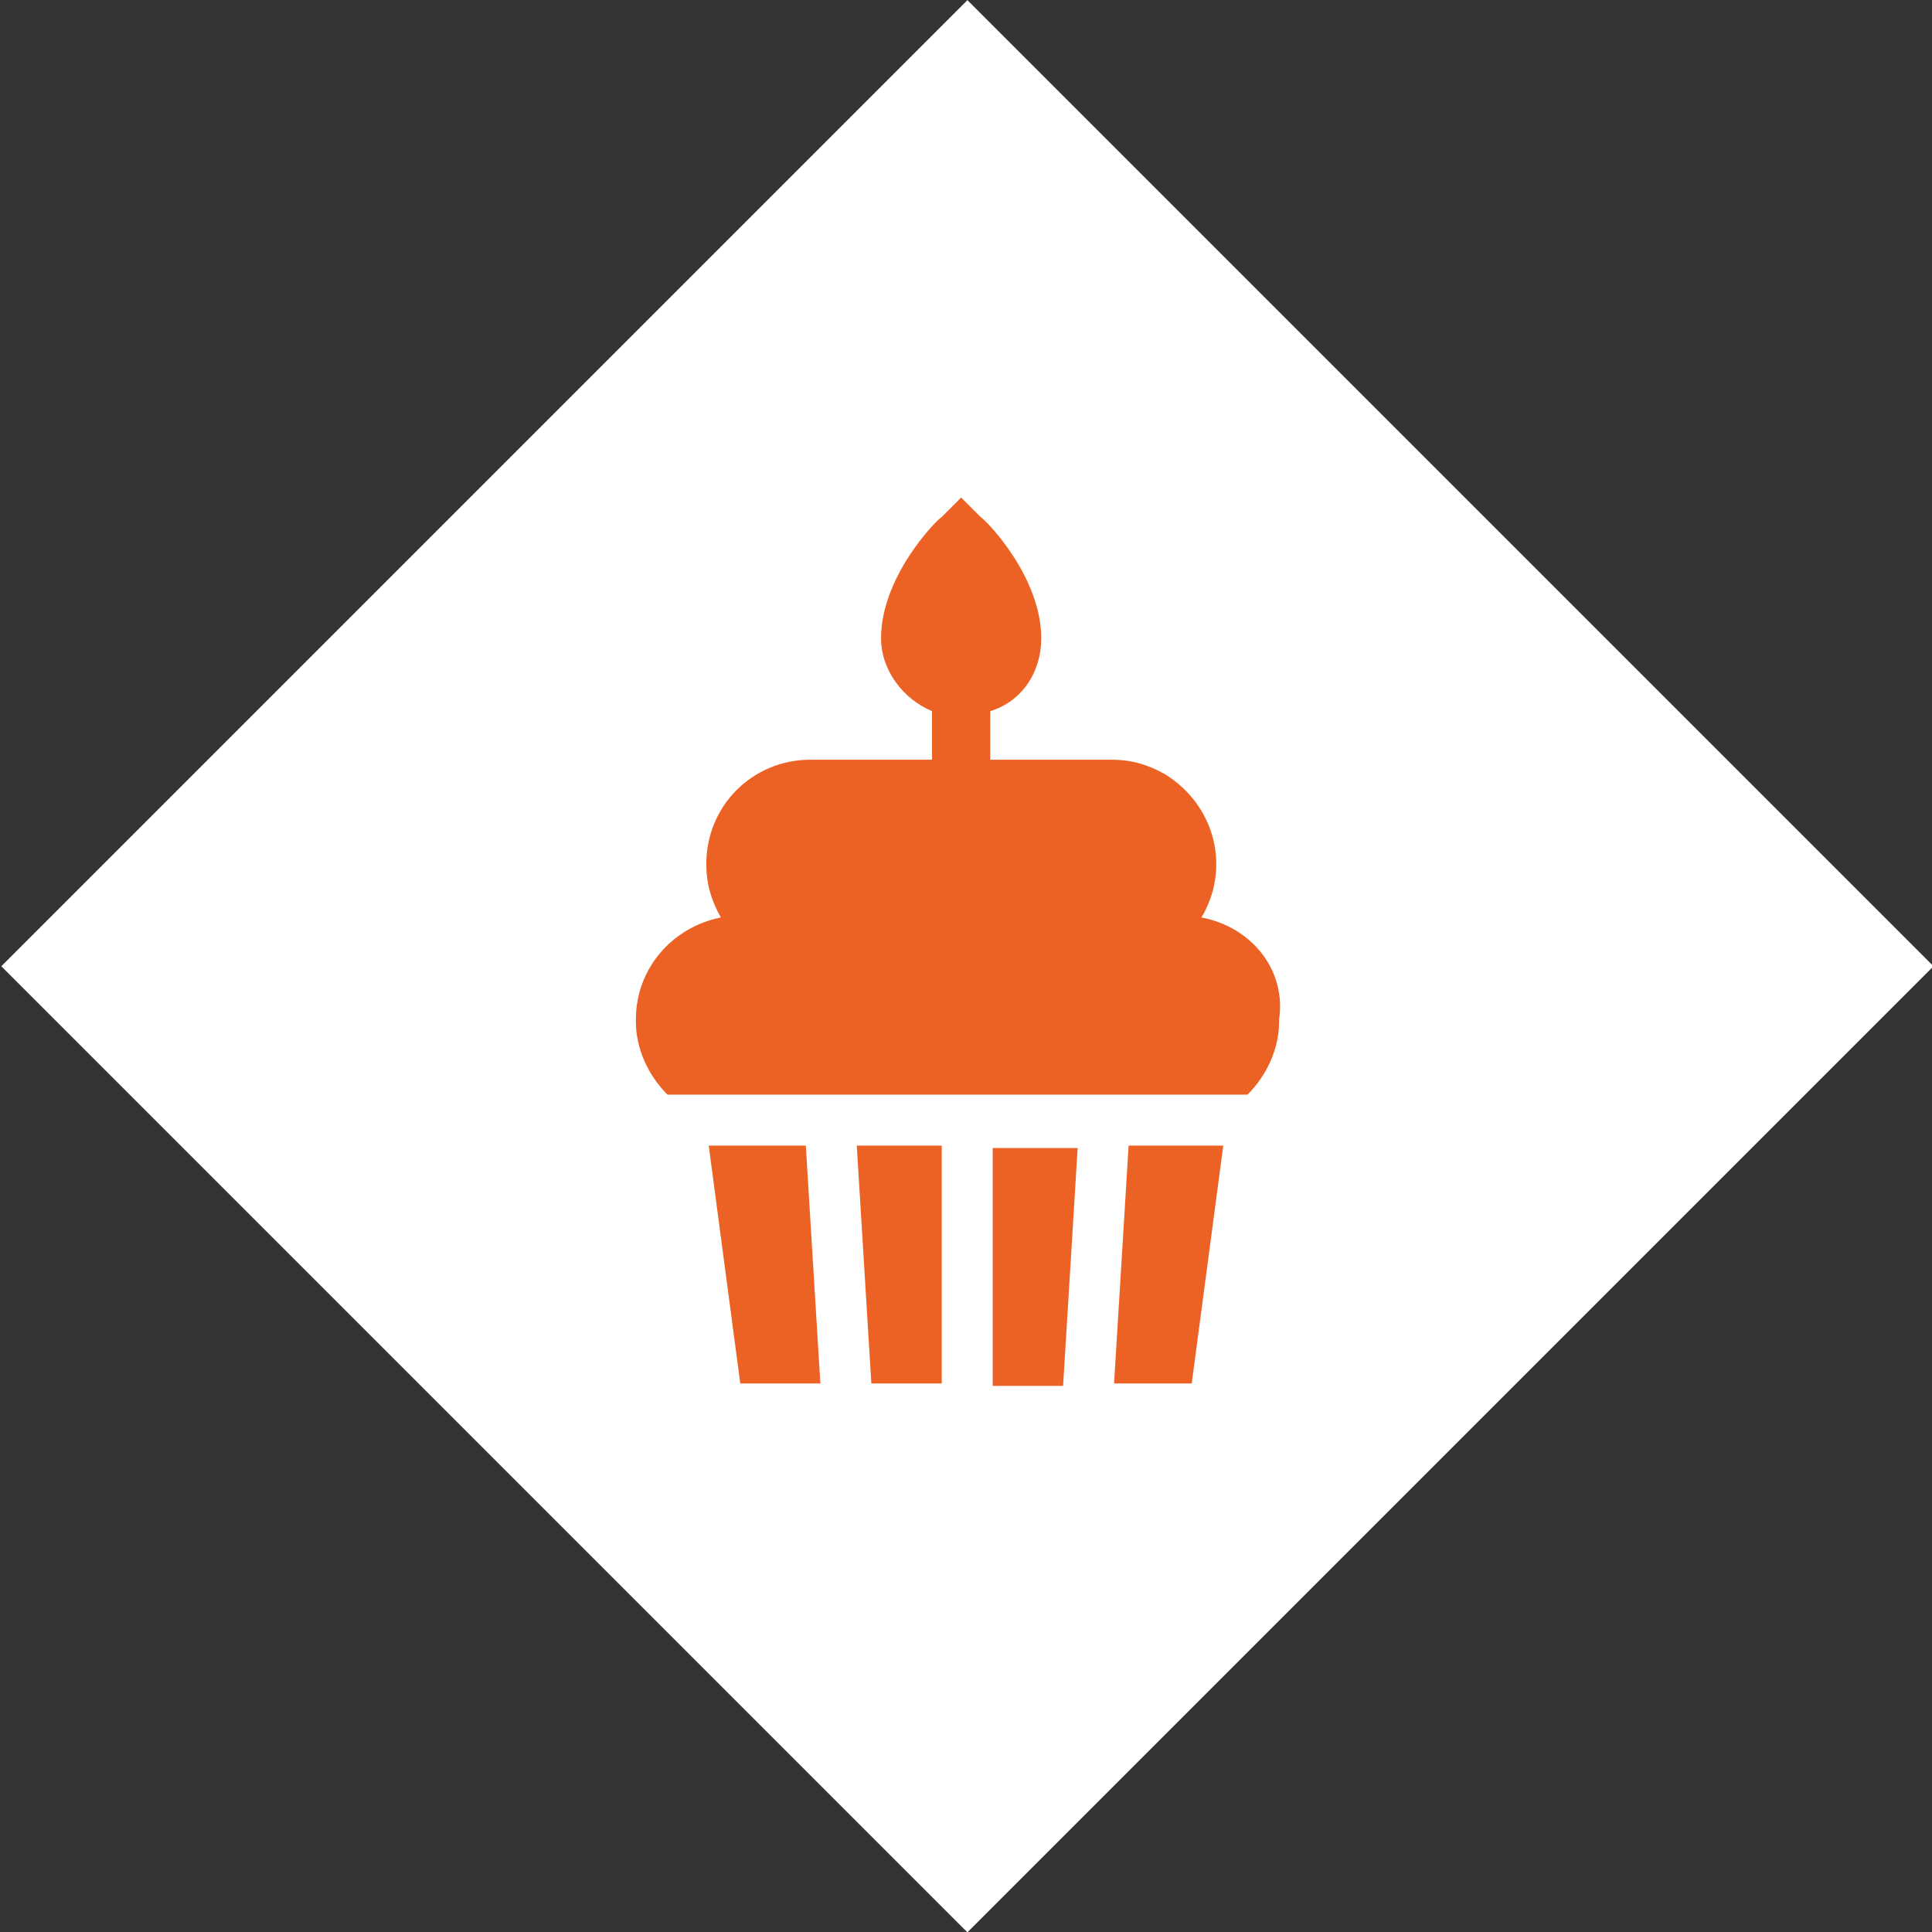 <?xml version="1.0" encoding="utf-8"?>
<!-- Generator: Adobe Illustrator 24.0.0, SVG Export Plug-In . SVG Version: 6.00 Build 0)  -->
<svg version="1.1" id="Ebene_1" xmlns="http://www.w3.org/2000/svg" xmlns:xlink="http://www.w3.org/1999/xlink" x="0px" y="0px"
	 viewBox="0 0 79.6 79.6" style="enable-background:new 0 0 79.6 79.6;" xml:space="preserve">
<rect x="0" y="0" width="79.6" height="79.6" fill="#333333" stroke="none"/>
<style type="text/css">
	.st0{fill:#FFFFFF;}
	.st1{fill:#EC6225;}
</style>
<title>Element 91</title>
<g id="Ebene_2_1_">
	<g id="Ebene_4">
		
			<rect x="11.7" y="11.7" transform="matrix(0.707 -0.707 0.707 0.707 -16.49 39.81)" class="st0" width="56.3" height="56.3"/>
		<path class="st1" d="M38.7,47.2h-3.4l0.6,9.8h2.9V47.2z"/>
		<path class="st1" d="M33.2,47.2h-4l1.3,9.8h3.3L33.2,47.2z"/>
		<path class="st1" d="M49.5,37.8c1.2-2,0.6-4.6-1.5-5.9c-0.7-0.4-1.4-0.6-2.2-0.6h-5v-2c1.3-0.4,2.1-1.6,2.1-3c0-2.5-2.2-4.8-2.5-5
			l-0.8-0.8l-0.8,0.8c-0.3,0.2-2.5,2.5-2.5,5c0,1.3,0.9,2.5,2.1,3v2h-5c-2.4,0-4.3,1.9-4.3,4.3c0,0.8,0.2,1.5,0.6,2.2
			c-2,0.4-3.5,2.1-3.5,4.2v0.1c0,1.1,0.5,2.2,1.3,3h23.9c0.8-0.8,1.3-1.9,1.3-3V42C53,40,51.6,38.2,49.5,37.8z"/>
		<path class="st1" d="M46.5,47.2l-0.6,9.8h3.2l1.3-9.8H46.5z"/>
		<path class="st1" d="M40.9,57.1h2.9l0.6-9.8h-3.5V57.1z"/>
	</g>
</g>
</svg>
